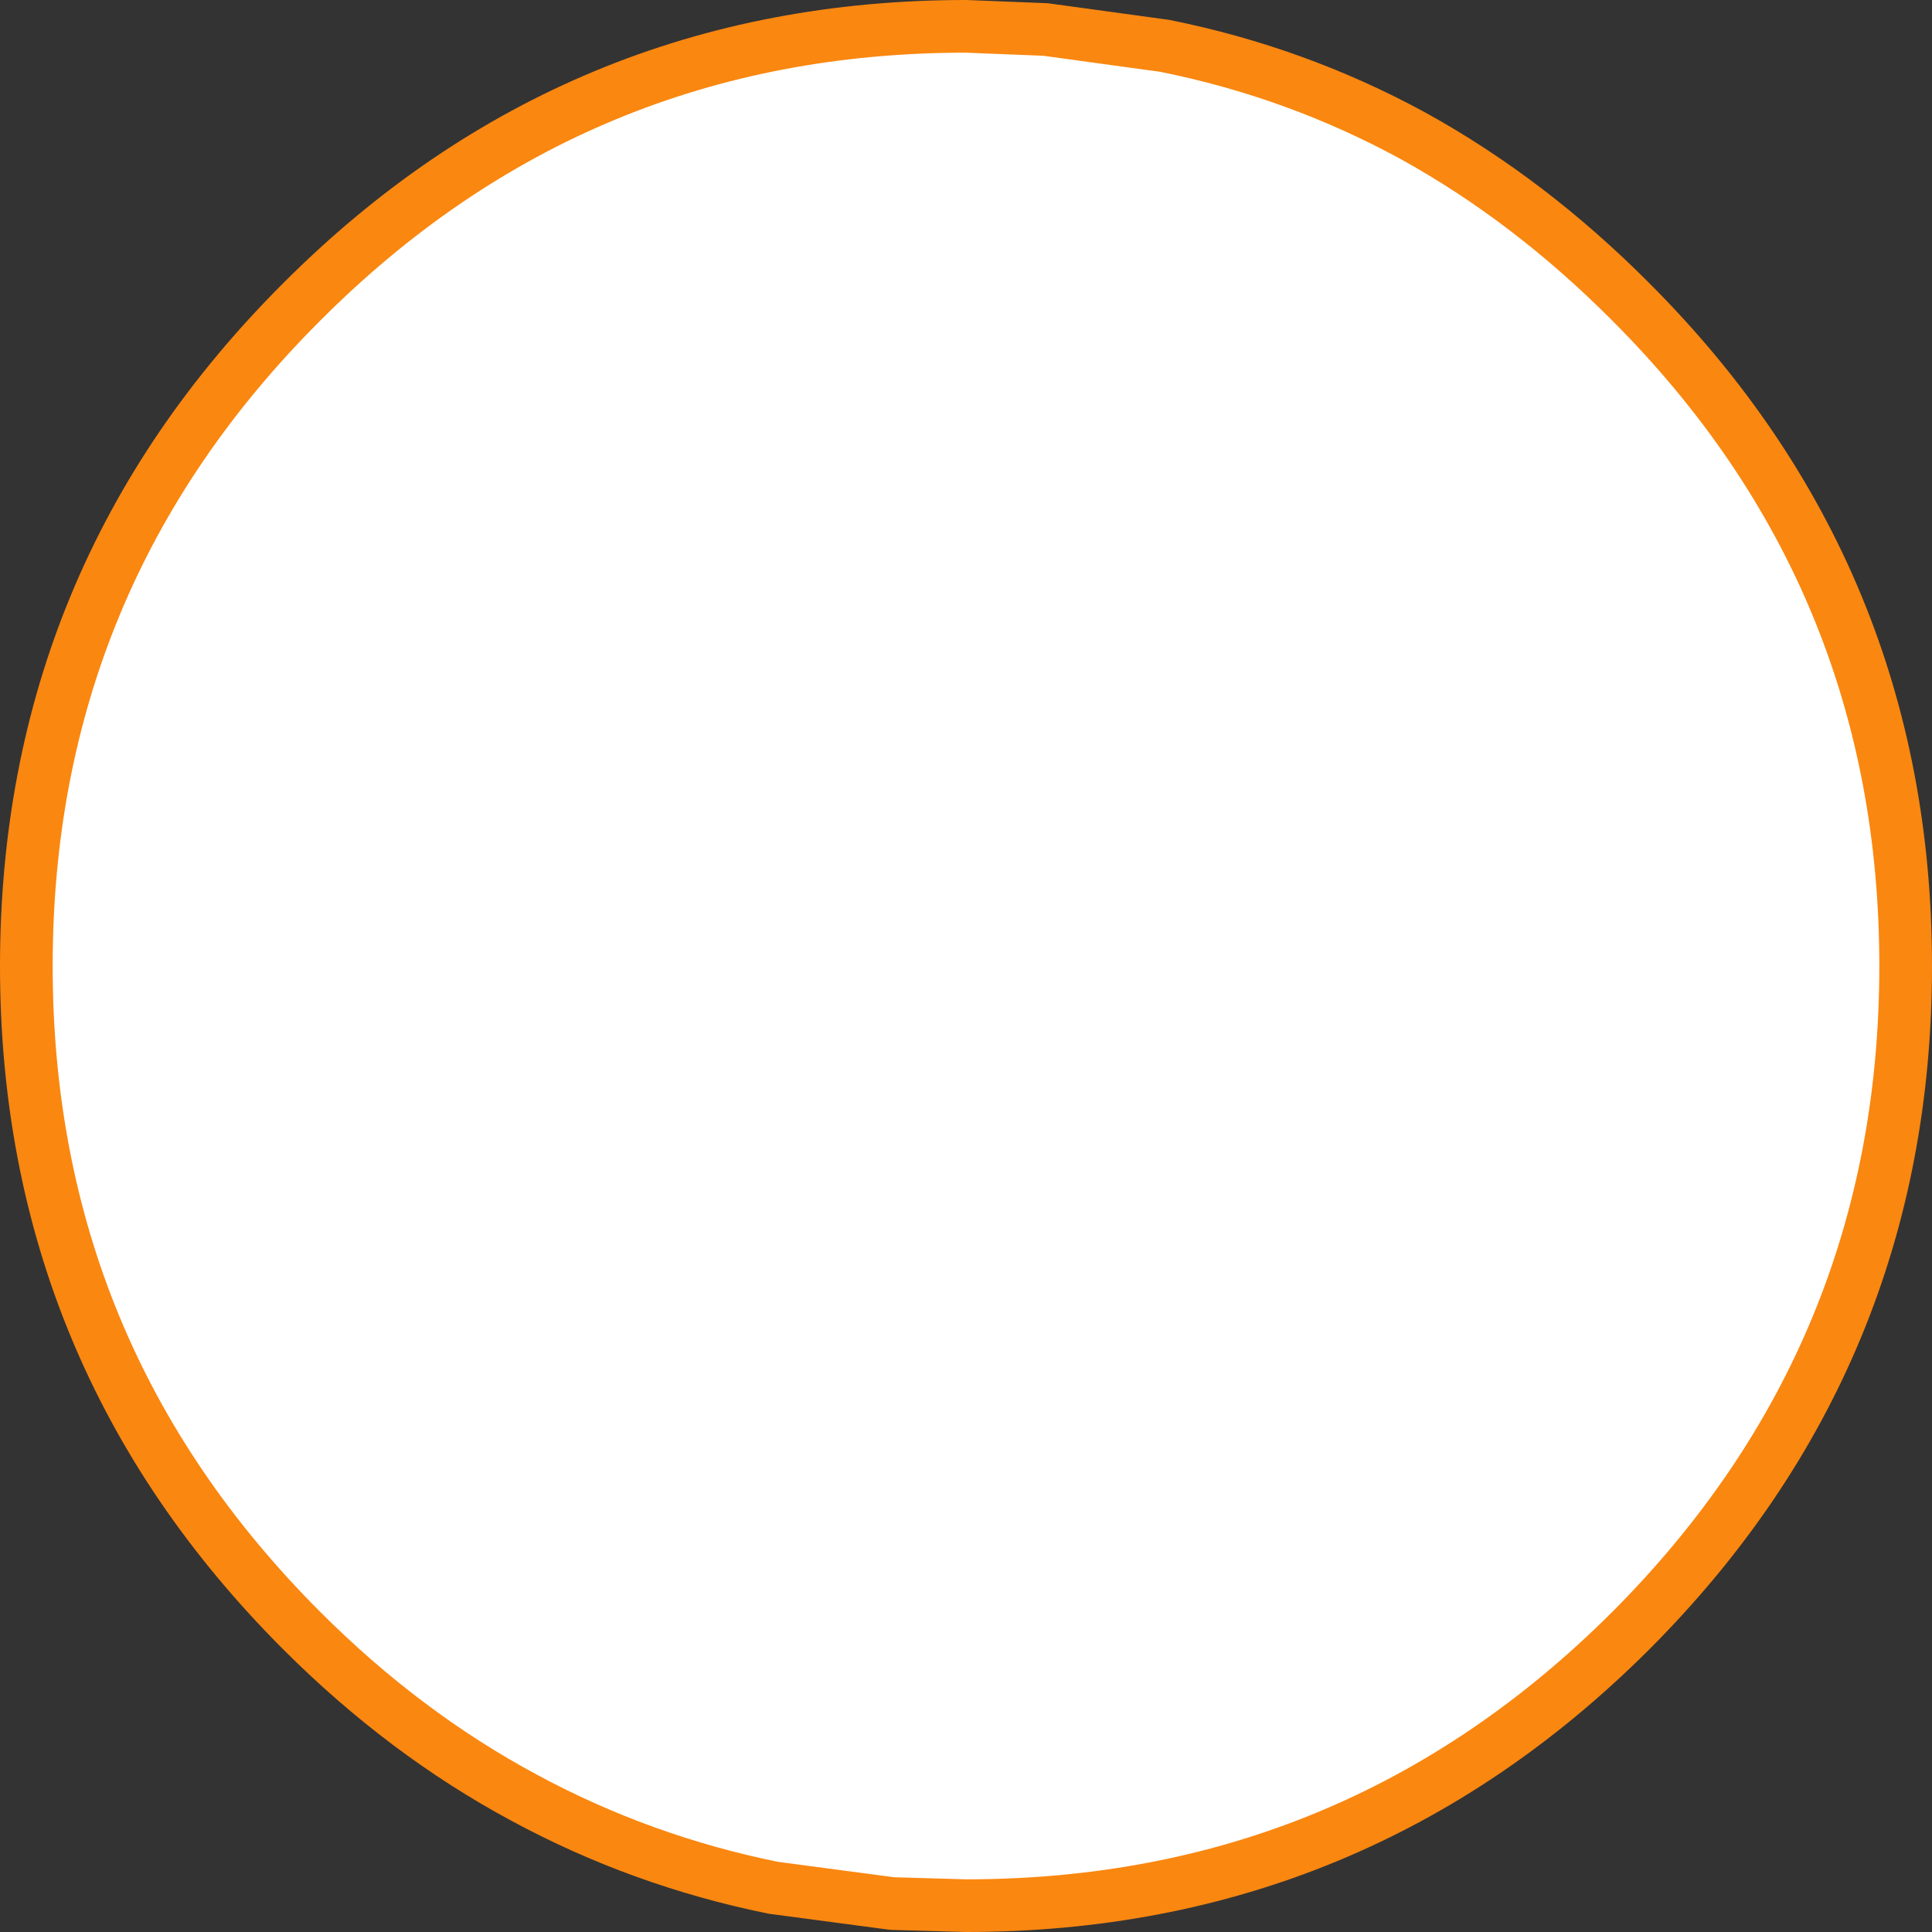 <?xml version="1.0" encoding="UTF-8" standalone="no"?>
<svg xmlns:xlink="http://www.w3.org/1999/xlink" height="183.4px" width="183.4px" xmlns="http://www.w3.org/2000/svg">
  <rect width="100%" height="100%" fill="#333333" stroke="none"/>
  <g transform="matrix(1.0, 0.0, 0.0, 1.0, 34.2, 50.8)">
    <path d="M65.05 -48.0 L76.35 -46.45 Q88.85 -43.95 99.95 -37.9 111.0 -31.8 120.6 -22.15 146.7 3.95 146.7 40.9 146.7 77.85 120.6 104.0 94.45 130.1 57.5 130.1 L50.5 129.9 57.5 130.1 Q94.45 130.1 120.6 104.0 146.7 77.85 146.7 40.9 146.7 3.95 120.6 -22.15 111.0 -31.8 99.95 -37.9 111.3 -31.85 121.1 -22.05 147.2 4.05 147.2 41.0 147.2 77.95 121.1 104.1 94.95 130.2 58.0 130.2 L50.5 129.9 39.2 128.4 Q26.65 125.85 15.55 119.85 4.55 113.7 -5.05 104.1 -31.2 77.95 -31.2 41.0 -31.2 4.05 -5.05 -22.05 21.05 -48.2 58.0 -48.2 L65.05 -48.0" fill="#ffffff" fill-rule="evenodd" stroke="none"/>
    <path d="M99.95 -37.9 Q88.85 -43.95 76.35 -46.45 L65.05 -48.0 57.5 -48.3 Q20.55 -48.3 -5.55 -22.15 -31.7 3.95 -31.7 40.9 -31.7 77.85 -5.55 104.0 4.2 113.75 15.55 119.85 26.65 125.85 39.2 128.4 L50.5 129.9 57.5 130.1 Q94.45 130.1 120.6 104.0 146.7 77.85 146.7 40.9 146.7 3.95 120.6 -22.15 111.0 -31.8 99.95 -37.9 Z" fill="none" stroke="#fa8710" stroke-linecap="round" stroke-linejoin="round" stroke-width="5.0"/>
  </g>
</svg>
